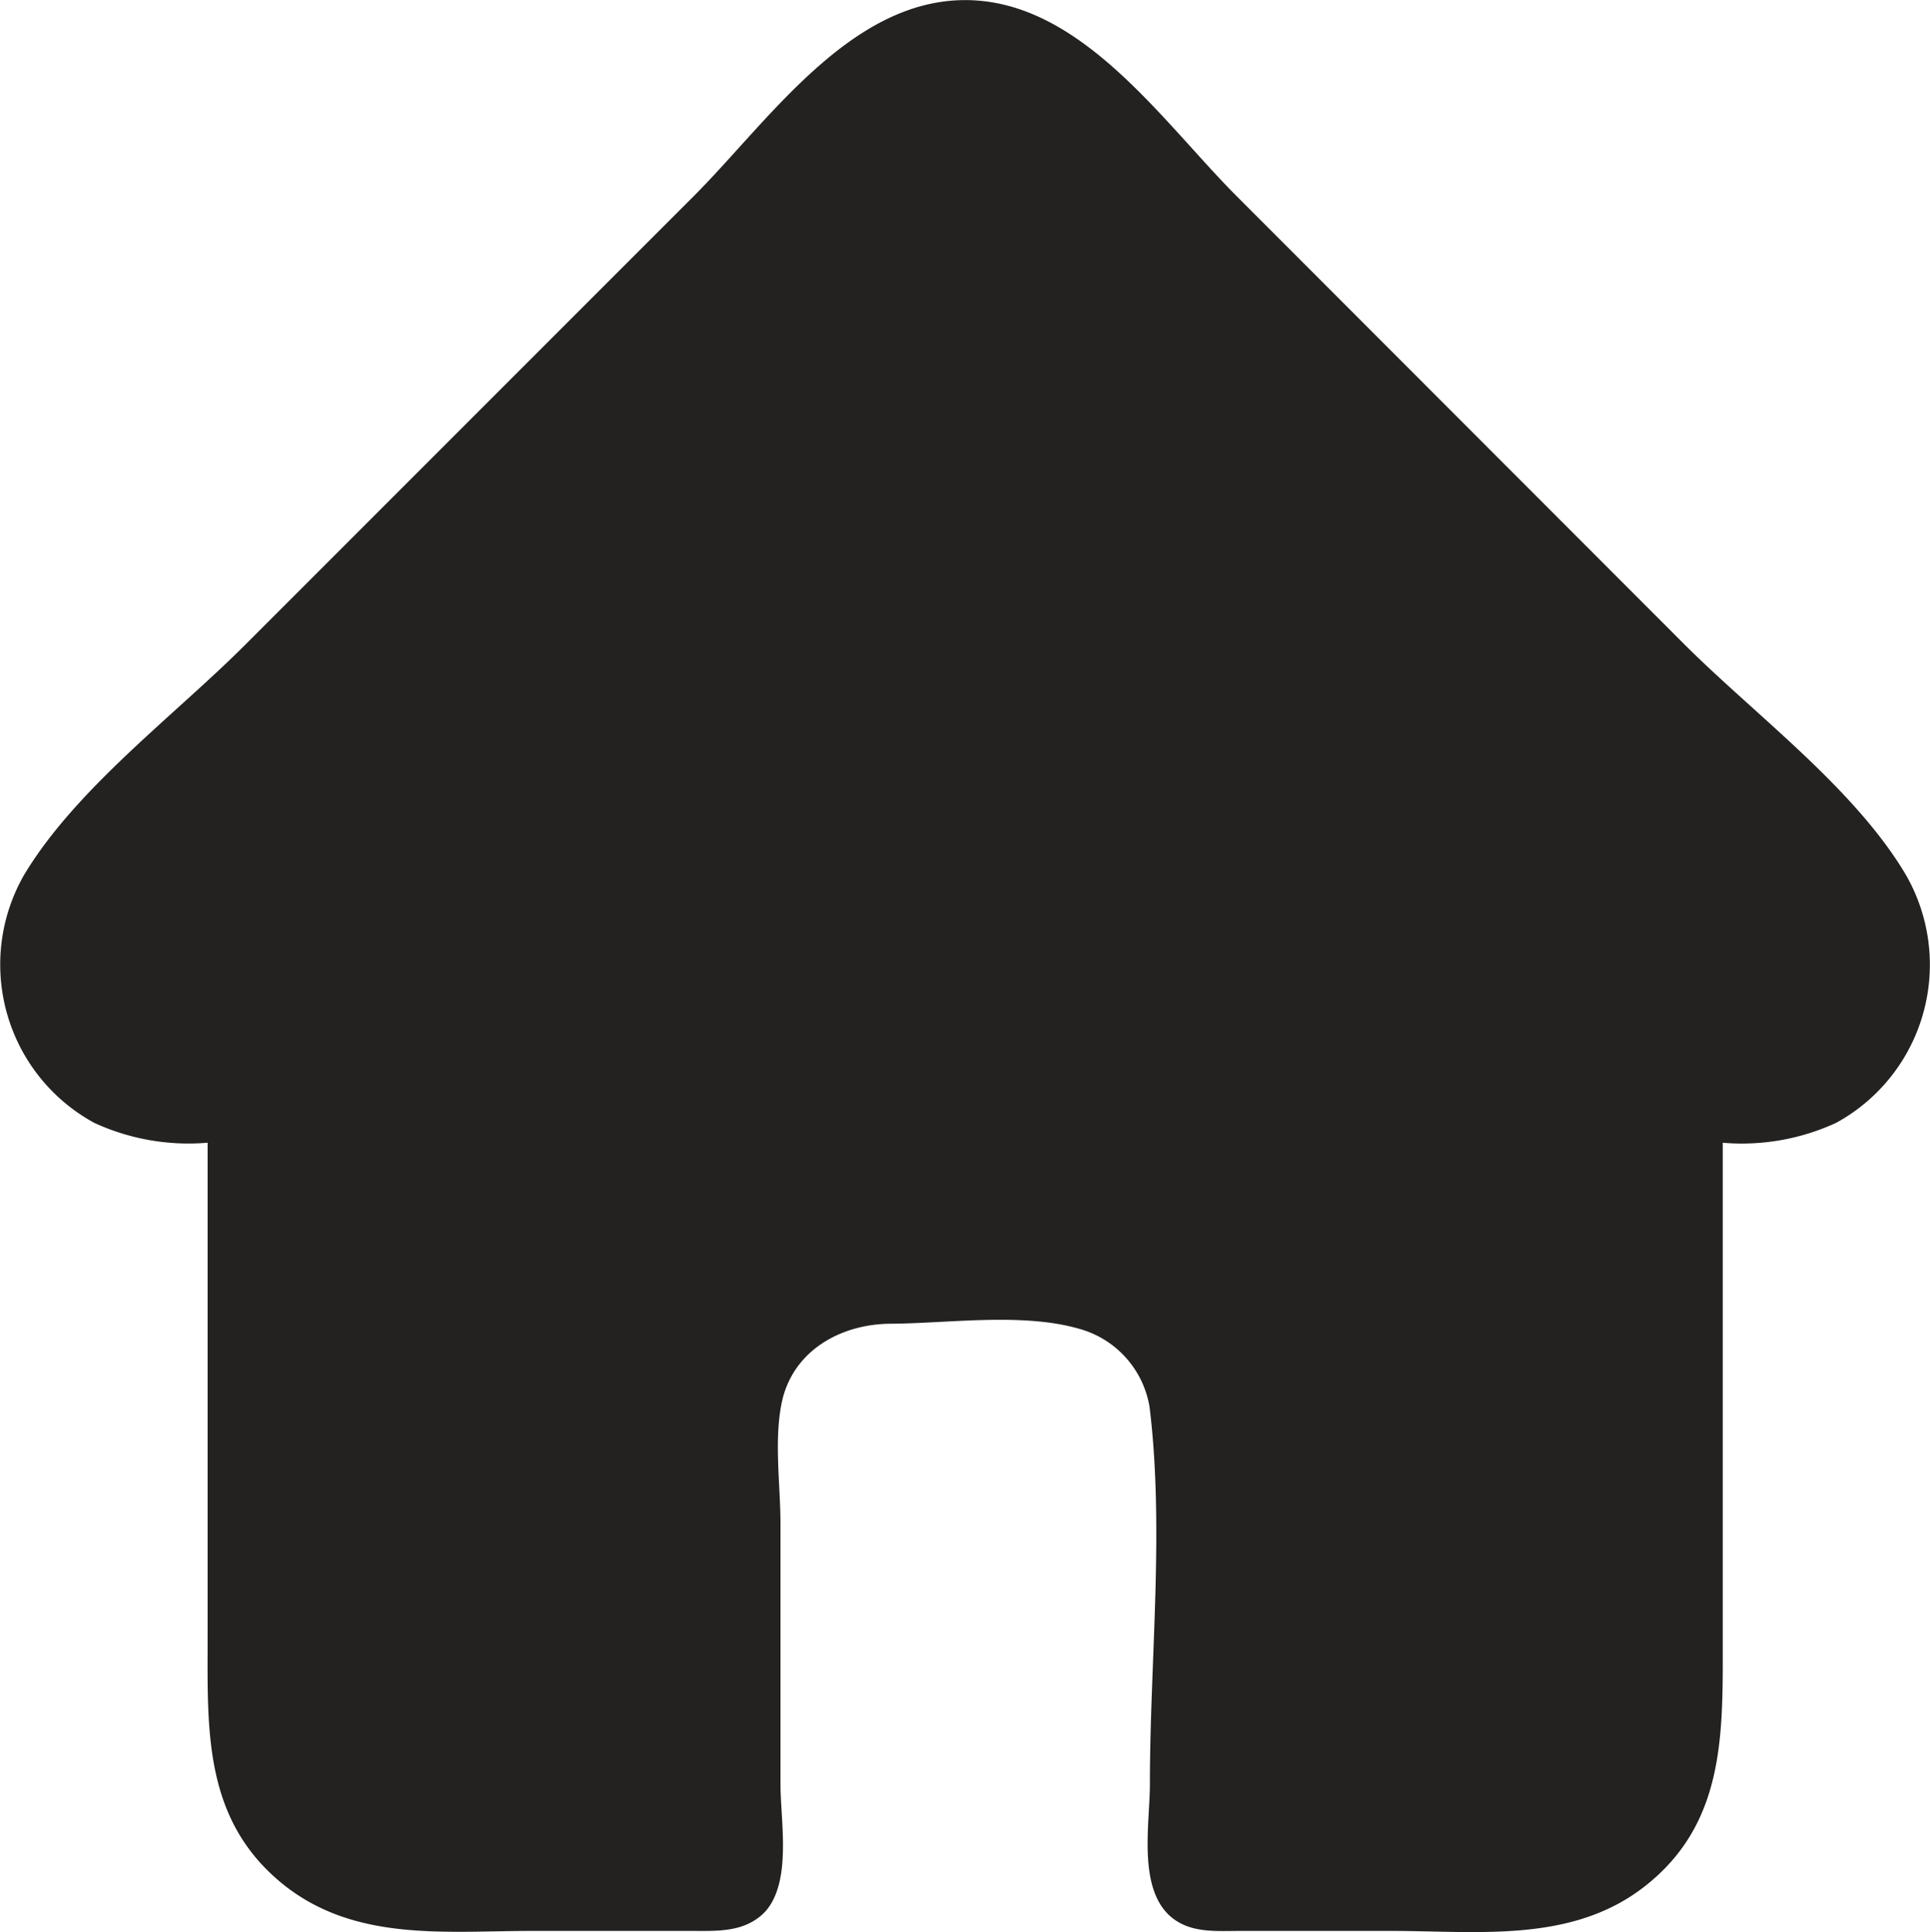 <svg xmlns="http://www.w3.org/2000/svg" xml:space="preserve" width="19.43" height="19.447" viewBox="0 0 5.141 5.145"><path d="M813.875-587.536v1.316c0 .247-.012.486.2.658.192.155.434.125.664.125h.421c.072 0 .146.005.2-.051.072-.08.041-.241.041-.34v-.694c0-.106-.02-.239.008-.341.037-.127.16-.19.284-.191.156-.001.351-.03.502.013a.26.26 0 0 1 .189.208c.04.324.001.678.001 1.005 0 .103-.032.27.051.349.053.049.123.042.19.042h.402c.23 0 .479.033.673-.117.217-.168.21-.408.21-.656v-1.326a.6.6 0 0 0 .302-.053.48.48 0 0 0 .186-.66c-.136-.23-.399-.424-.588-.612l-1.195-1.196c-.197-.197-.415-.522-.723-.522s-.526.325-.723.522l-1.196 1.196c-.188.188-.45.382-.588.612a.48.48 0 0 0 .187.66.6.6 0 0 0 .301.053z" style="fill:#232221;fill-opacity:1;stroke:none;stroke-width:.038" transform="translate(-813.322 590.579)"/></svg>